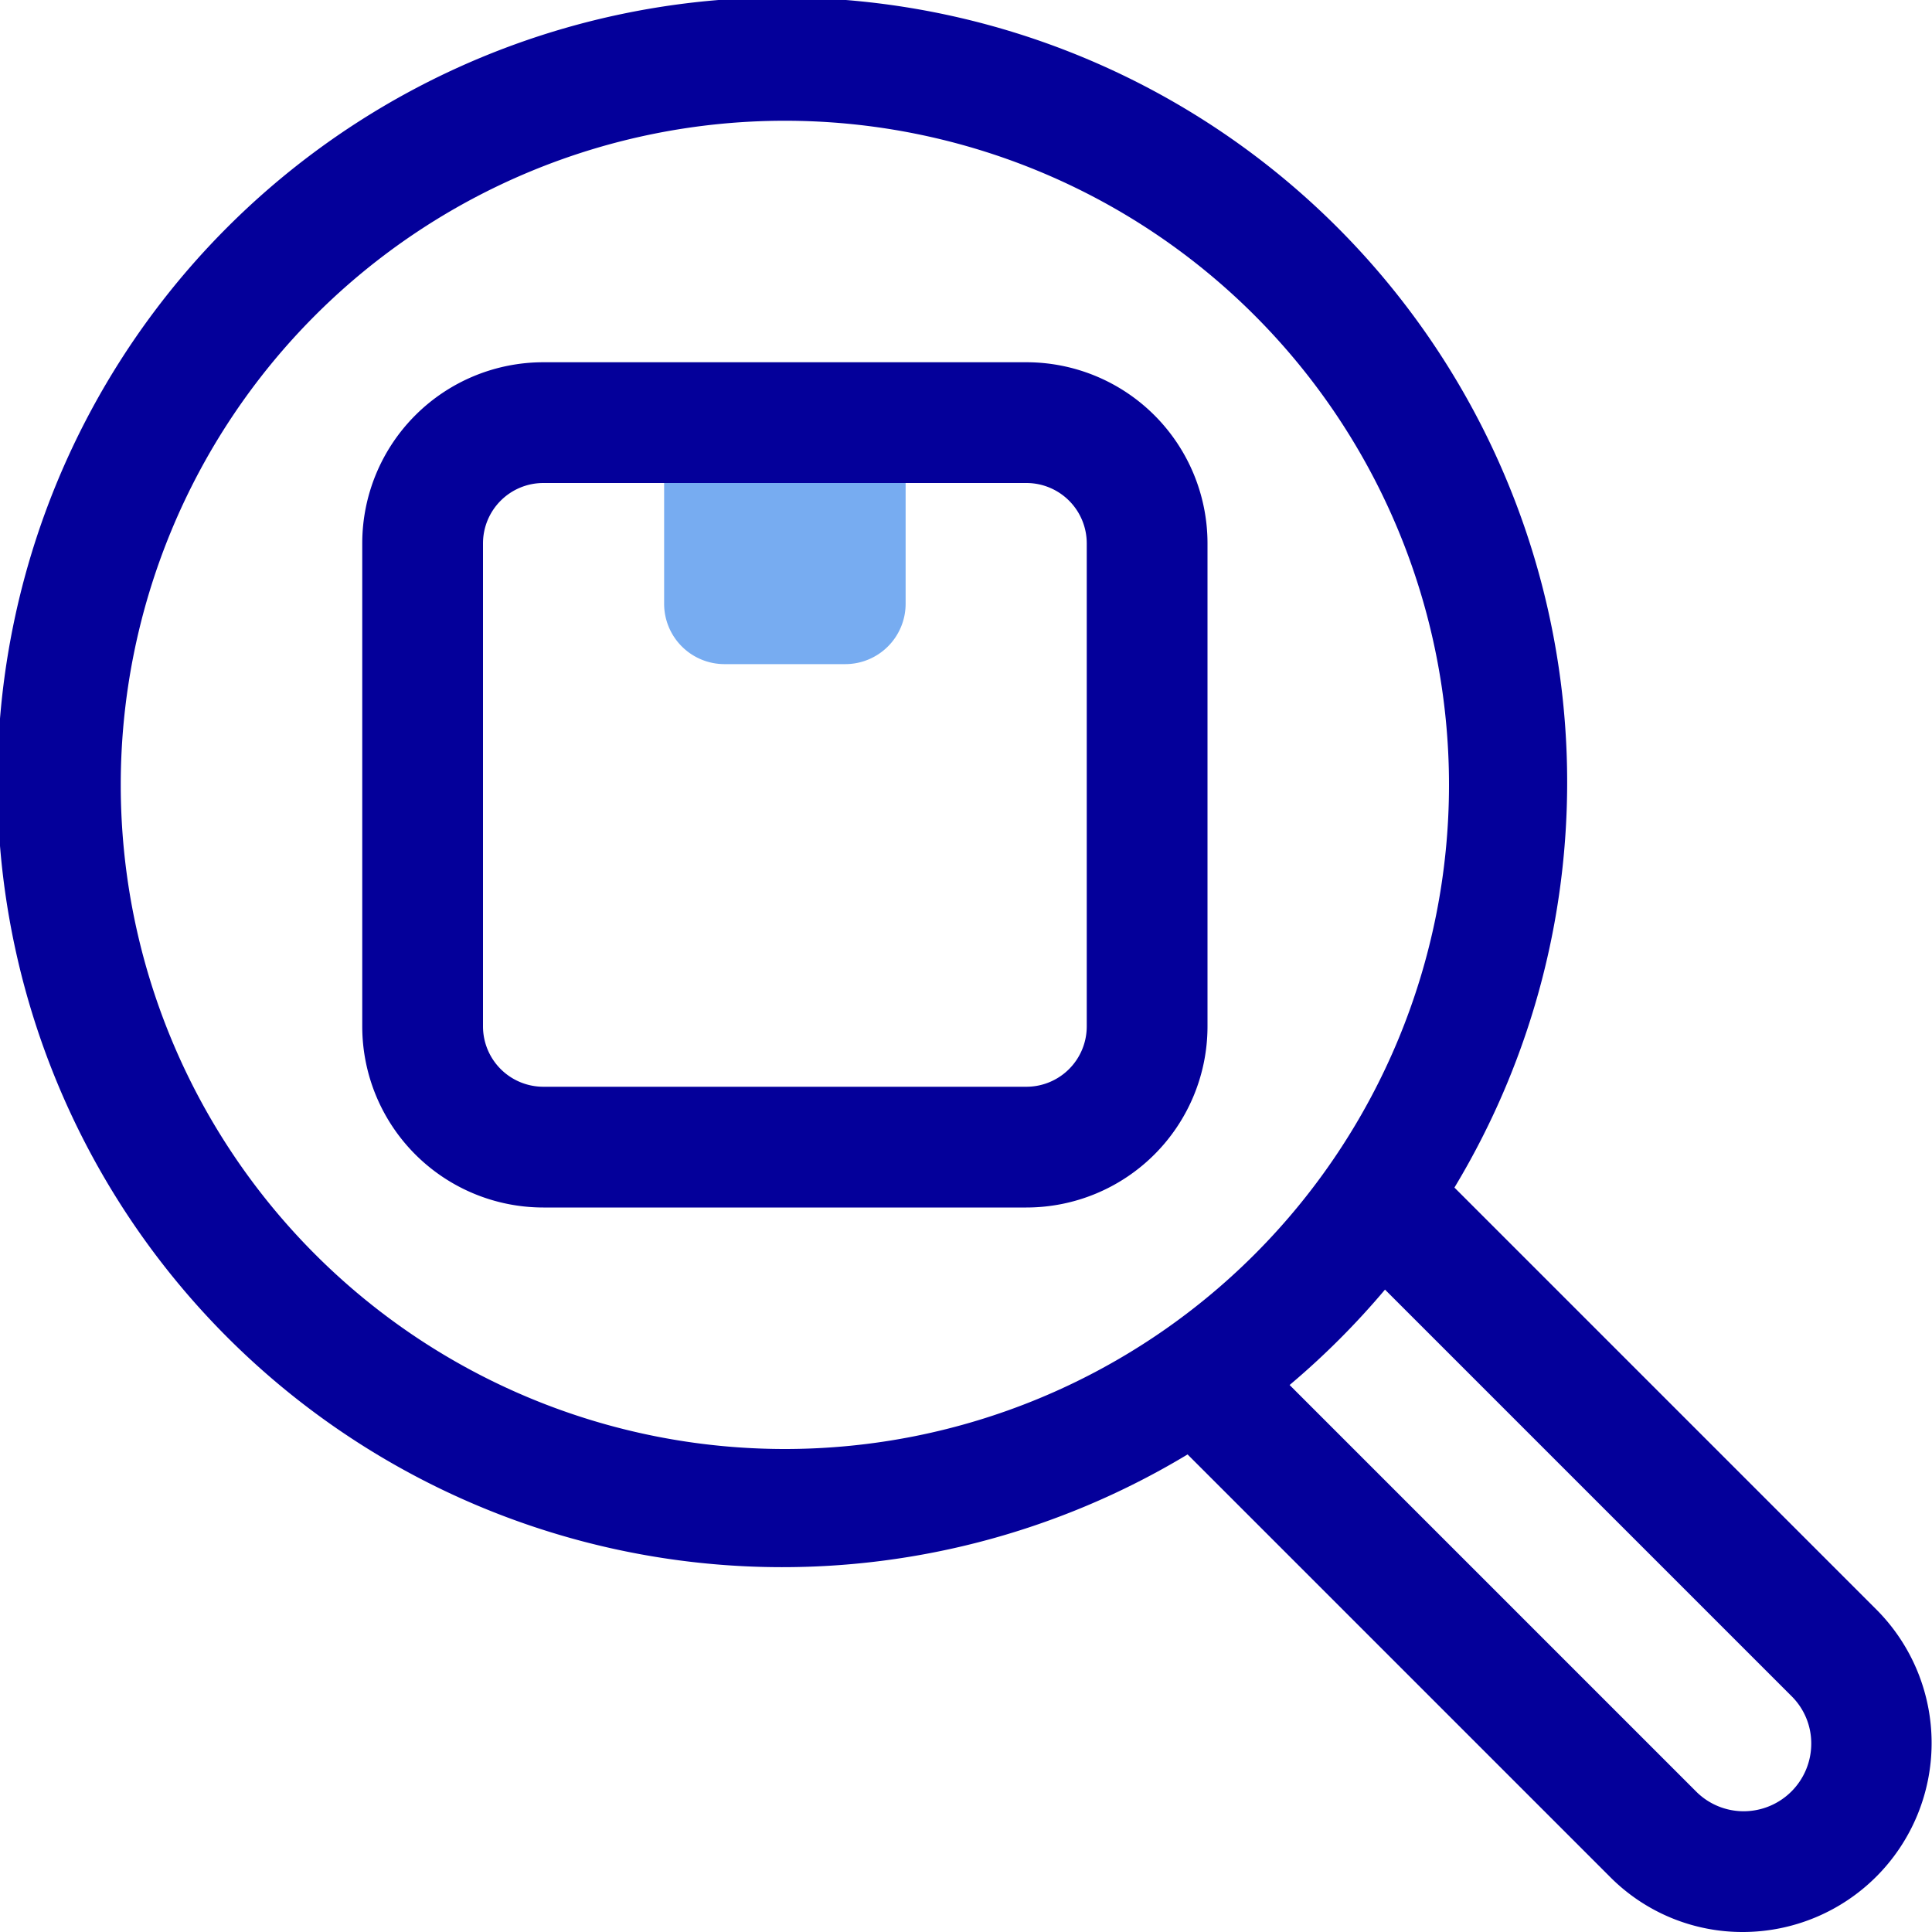 <?xml version="1.0" ?>

<svg width="800px" height="800px" viewBox="0 0 32 32" xmlns="http://www.w3.org/2000/svg">
<defs>
<style>.cls-1{fill:#77acf1;}.cls-2{fill:#04009a;}</style>
</defs>
<g data-name="36. Search Box" id="_36._Search_Box">
<path class="cls-1" d="M11,7h4a0,0,0,0,1,0,0v3a1,1,0,0,1-1,1H12a1,1,0,0,1-1-1V7A0,0,0,0,1,11,7Z"/>
<path class="cls-2" d="M17,20H9a3,3,0,0,1-3-3V9A3,3,0,0,1,9,6h8a3,3,0,0,1,3,3v8A3,3,0,0,1,17,20ZM9,8A1,1,0,0,0,8,9v8a1,1,0,0,0,1,1h8a1,1,0,0,0,1-1V9a1,1,0,0,0-1-1Z"/>
<path class="cls-2" d="M31.09,26.67l-7-7a13,13,0,1,0-4.42,4.42l7,7a3.09,3.09,0,0,0,2.21.91,3.13,3.13,0,0,0,2.21-5.33ZM2,13A11,11,0,1,1,13,24,11,11,0,0,1,2,13ZM28.88,30a1.11,1.11,0,0,1-.79-.33l-6.73-6.73a13.1,13.1,0,0,0,1.58-1.58l6.73,6.73a1.1,1.1,0,0,1,.33.79A1.12,1.12,0,0,1,28.88,30Z"/>
</g>
</svg>